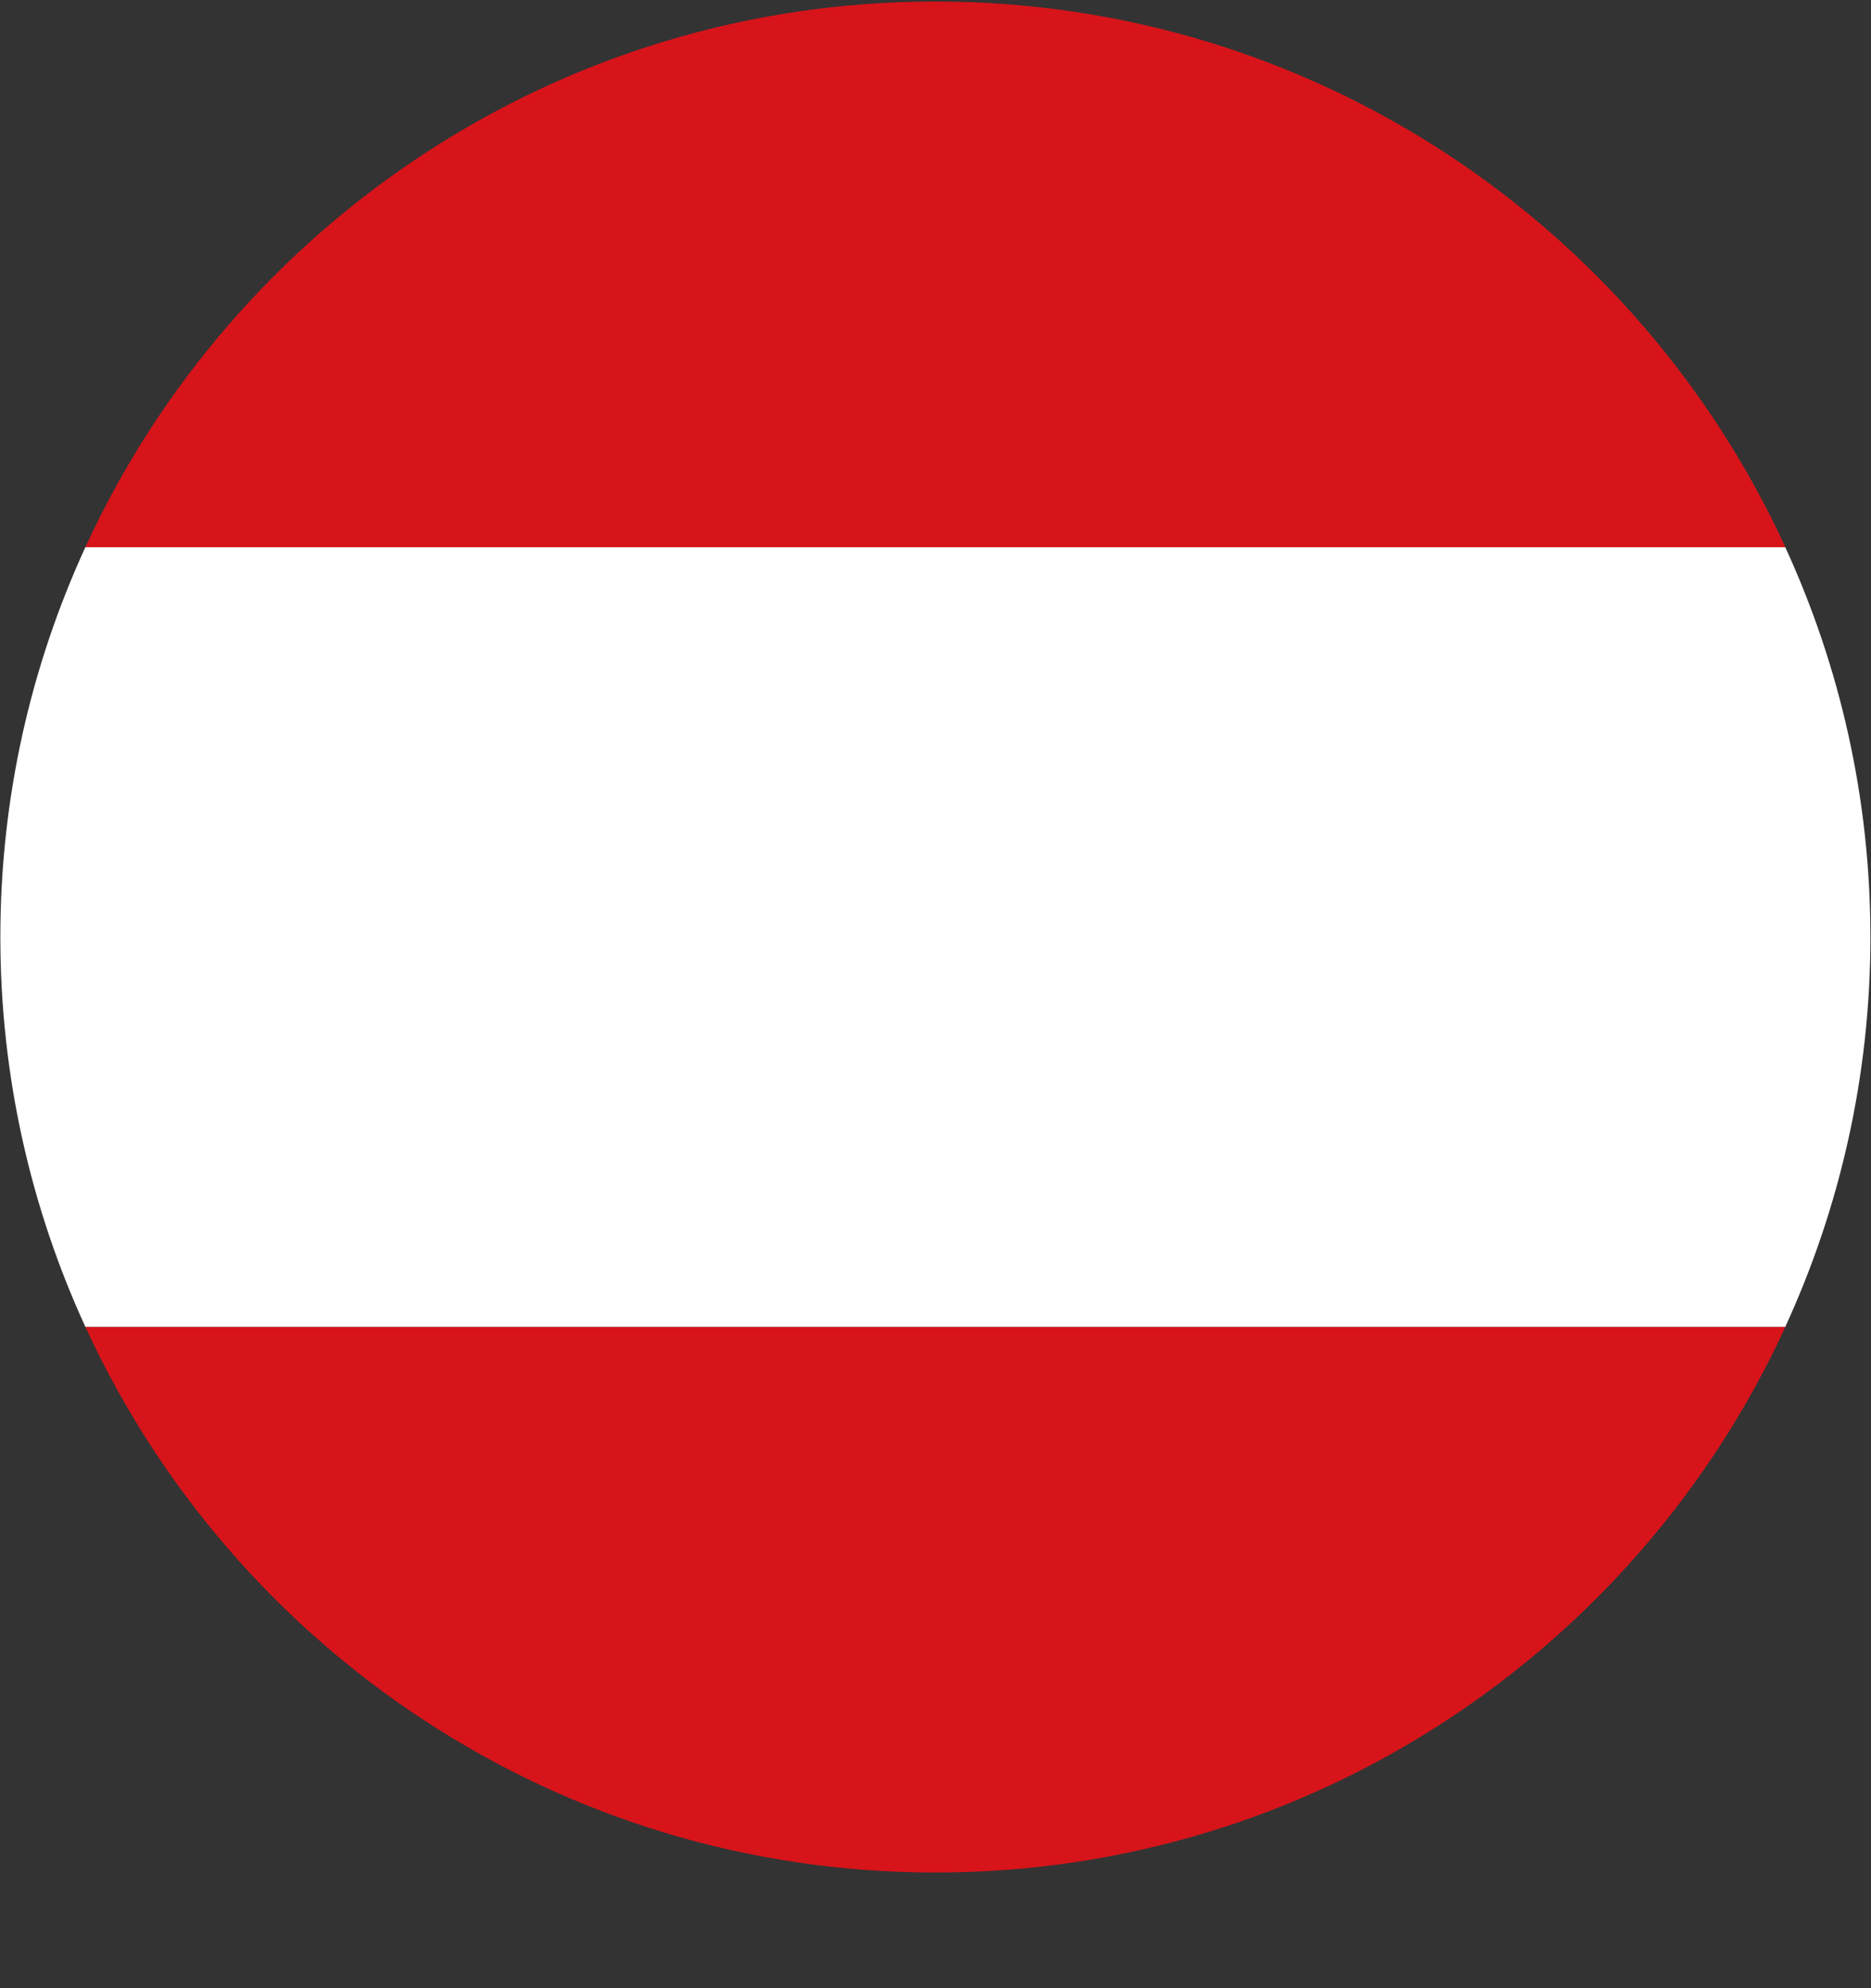 <svg width="16" height="17" viewBox="0 0 16 17" fill="none" xmlns="http://www.w3.org/2000/svg">
<rect x="0" y="0" width="16" height="17" fill="#333333" stroke="none"/>
<path fill-rule="evenodd" clip-rule="evenodd" d="M7.999 16.011C11.226 16.011 14.004 14.098 15.268 11.345L0.73 11.345C1.994 14.098 4.773 16.011 7.999 16.011" fill="#D7141A"/>
<path fill-rule="evenodd" clip-rule="evenodd" d="M0.003 8.012C0.003 9.201 0.264 10.33 0.73 11.345L15.267 11.345C15.733 10.33 15.995 9.201 15.995 8.012C15.995 6.822 15.733 5.694 15.267 4.679L0.73 4.679C0.264 5.694 0.003 6.822 0.003 8.012" fill="white"/>
<path fill-rule="evenodd" clip-rule="evenodd" d="M7.999 0.013C4.773 0.013 1.994 1.926 0.73 4.679L15.268 4.679C14.004 1.926 11.226 0.013 7.999 0.013" fill="#D7141A"/>
</svg>
